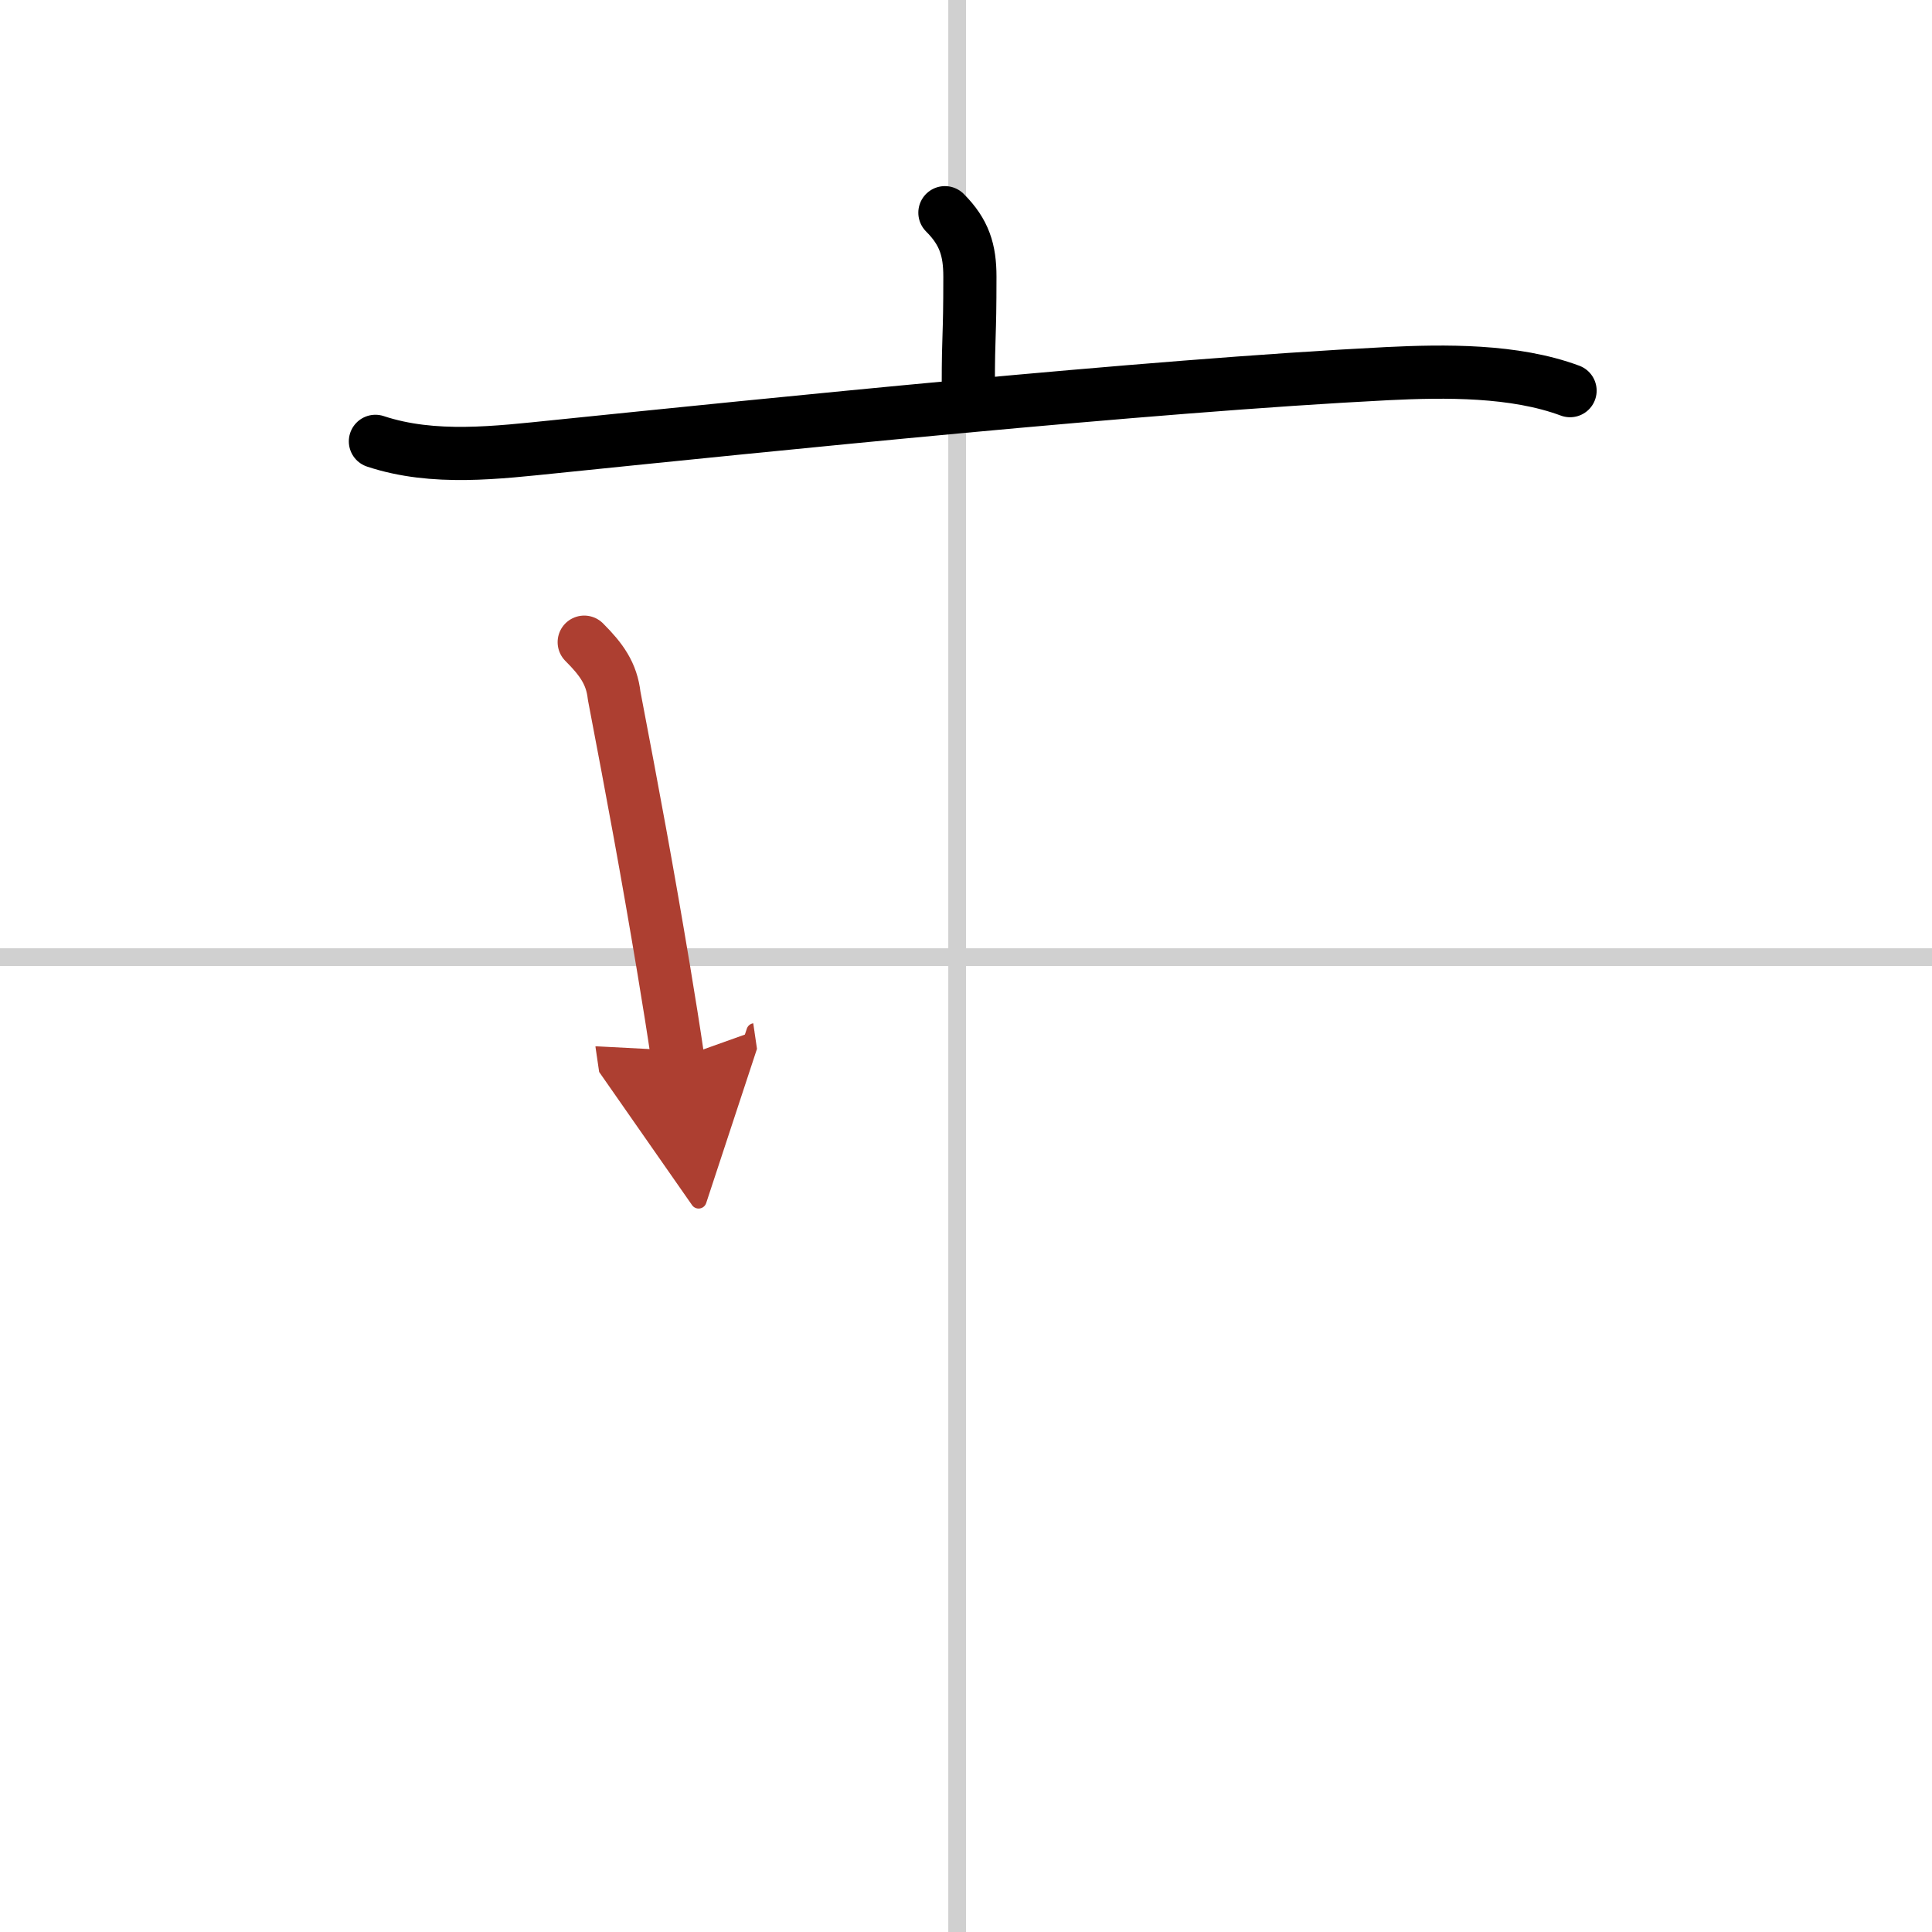 <svg width="400" height="400" viewBox="0 0 109 109" xmlns="http://www.w3.org/2000/svg"><defs><marker id="a" markerWidth="4" orient="auto" refX="1" refY="5" viewBox="0 0 10 10"><polyline points="0 0 10 5 0 10 1 5" fill="#ad3f31" stroke="#ad3f31"/></marker></defs><g fill="none" stroke="#000" stroke-linecap="round" stroke-linejoin="round" stroke-width="3"><rect width="100%" height="100%" fill="#fff" stroke="#fff"/><line x1="54" x2="54" y2="109" stroke="#d0d0d0" stroke-width="1"/><line x2="109" y1="54" y2="54" stroke="#d0d0d0" stroke-width="1"/><path d="m53.31 12c1.1 1.1 1.41 2.12 1.41 3.61 0 3.6-0.09 3.09-0.09 6.14"/><path d="m21.18 24.9c3.29 1.09 6.88 0.63 10.23 0.29 11.76-1.2 33.23-3.42 46.85-4.11 3.26-0.16 7.18-0.21 10.32 0.96"/><path d="m32.96 36.23c0.97 0.97 1.55 1.77 1.69 3.02 1.1 5.76 1.86 9.84 2.8 15.47 0.29 1.74 0.56 3.43 0.79 5" marker-end="url(#a)" stroke="#ad3f31"/></g></svg>
